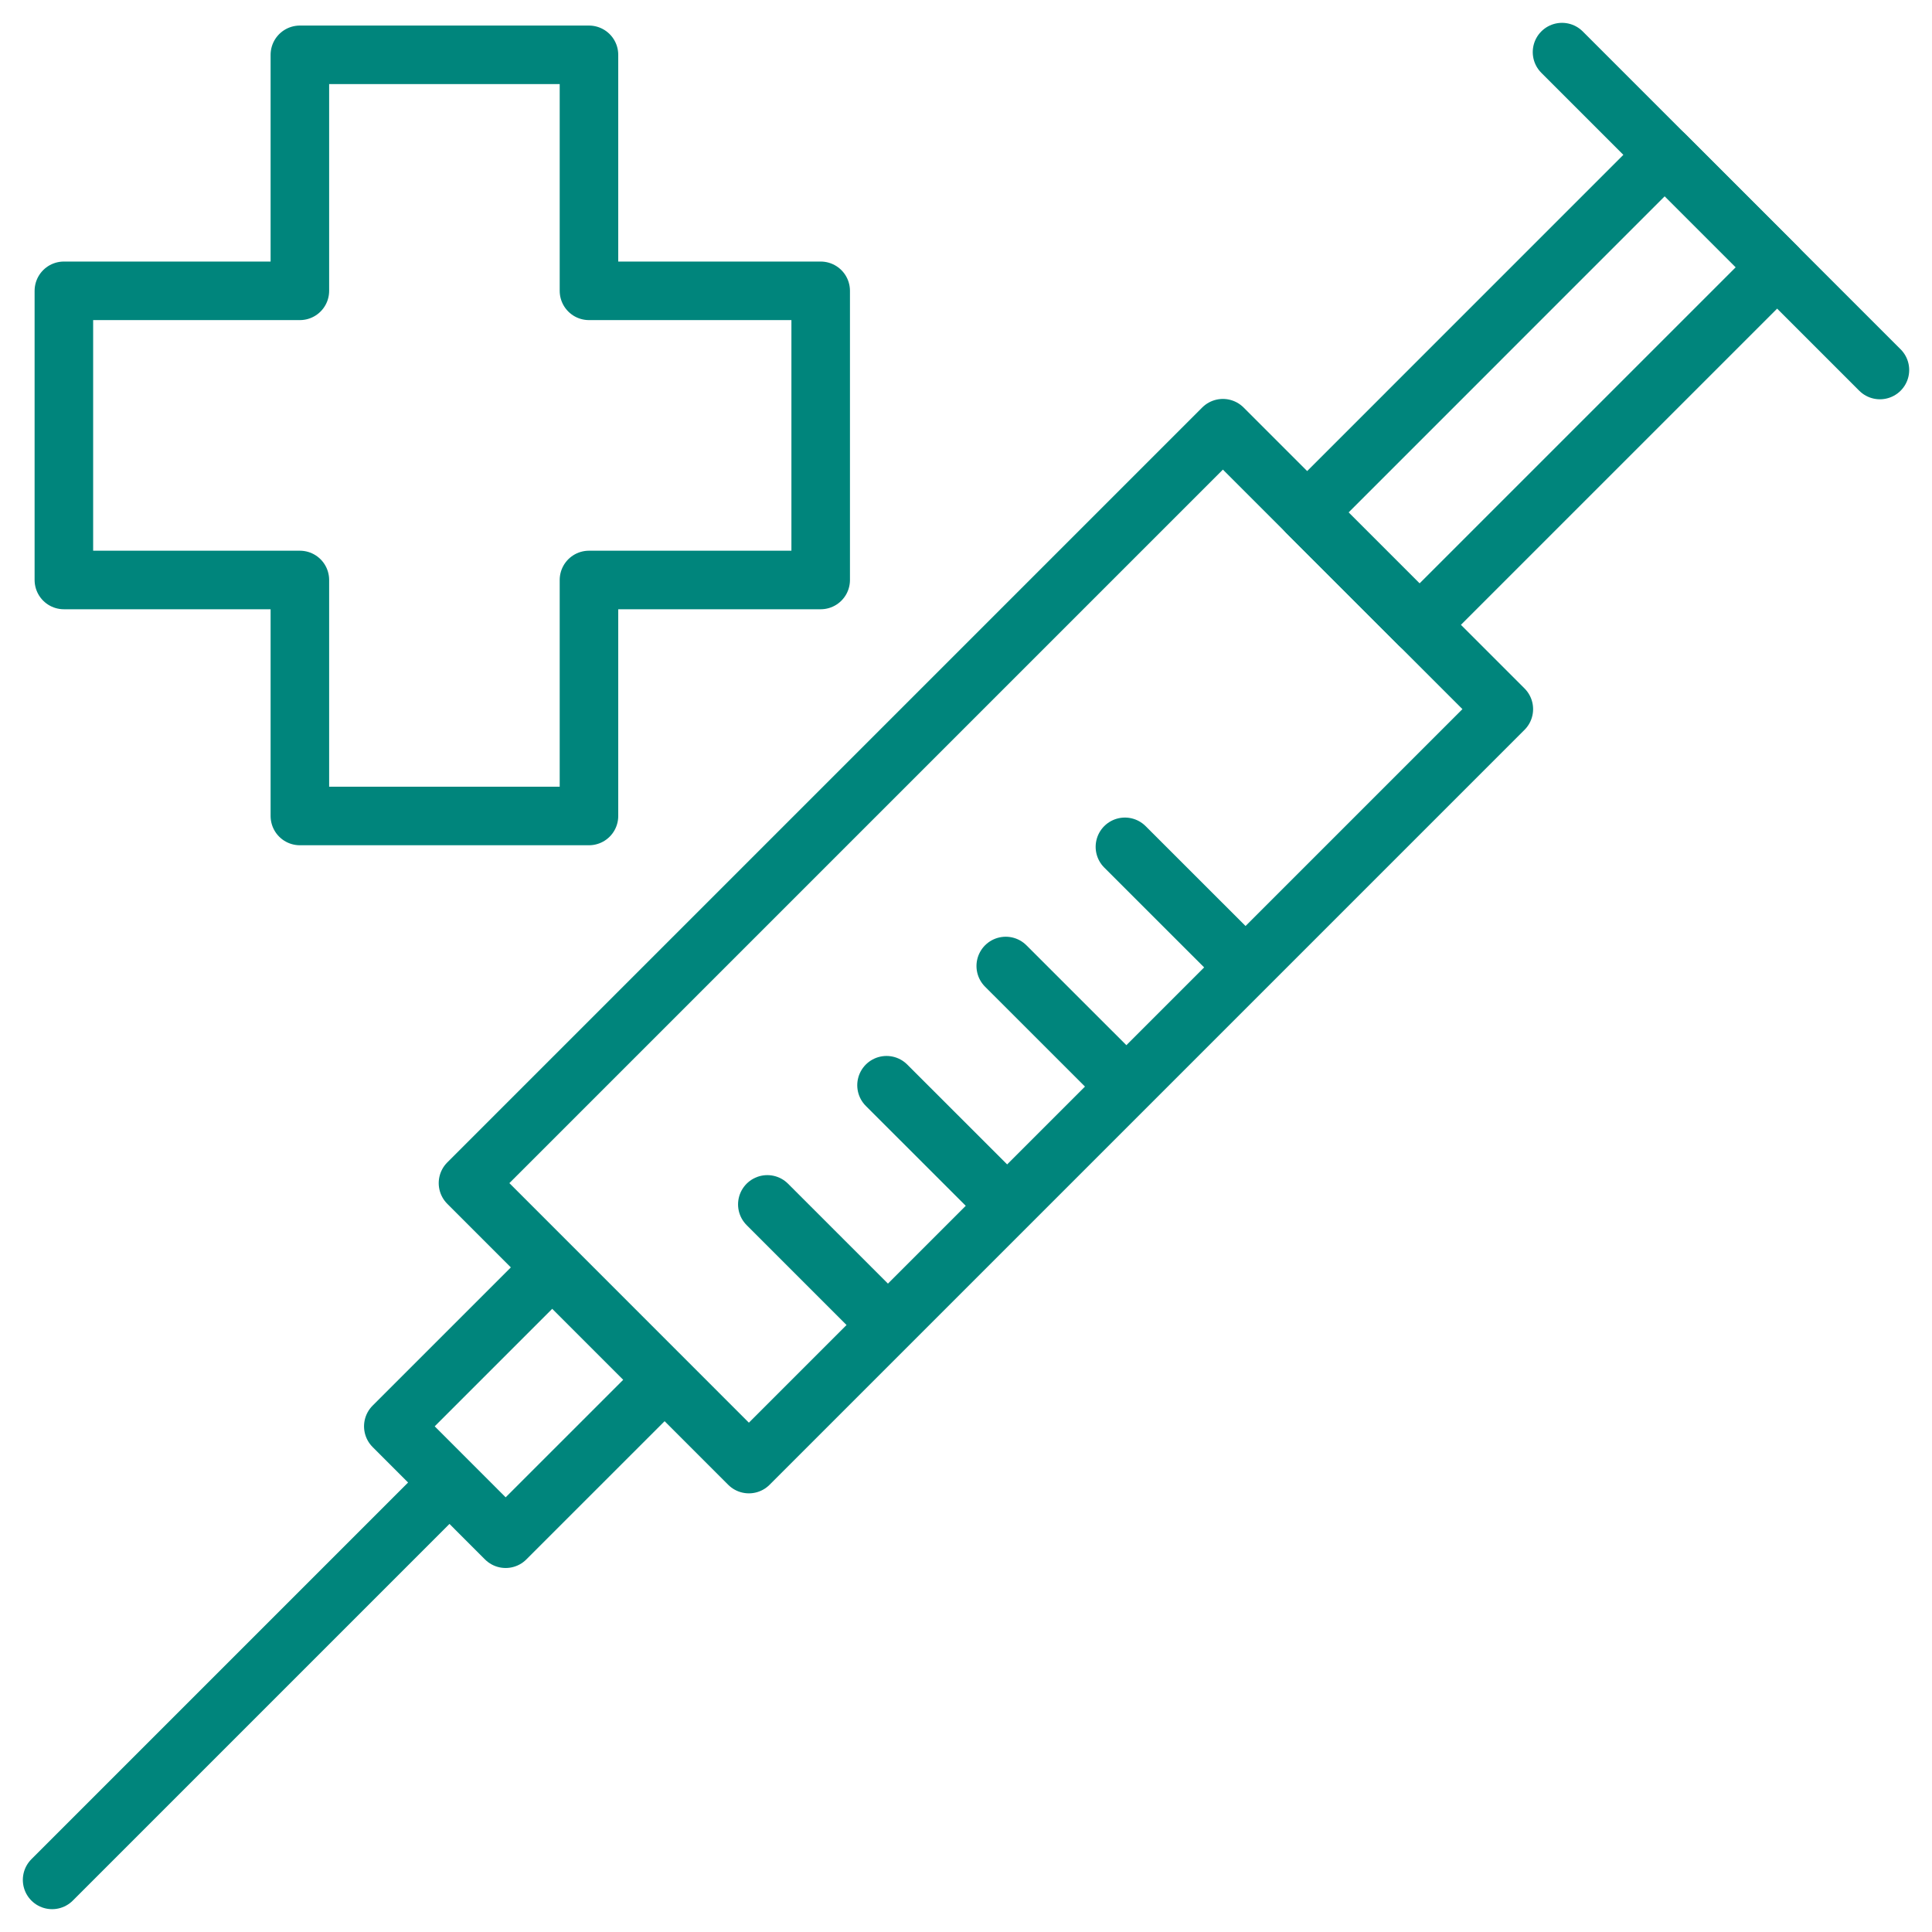 <?xml version="1.0" encoding="UTF-8"?> <svg xmlns:xlink="http://www.w3.org/1999/xlink" xmlns="http://www.w3.org/2000/svg" width="66" height="66"><g stroke="#00857c" stroke-linecap="round" stroke-linejoin="round" stroke-width="2" fill="none" fill-rule="evenodd"><path d="m56.87 5.29 3.84 3.839-12.217 12.216-3.839-3.838z"></path><path d="m41.776 14.628 9.597 9.597-25.79 25.79-9.596-9.598zM18.865 43.297l3.839 3.839-5.43 5.429-3.838-3.84zM1.78 64.22l13.575-13.575M53.361 1.78l10.86 10.86M30.285 45.216l-4.072-4.072m8.145 0-4.073-4.071m8.146-.002L34.358 33m8.144 0-4.073-4.071M28.036 9.935H20.12V1.873h-9.876v8.062H2.182v9.878h8.062v8.062h9.876v-8.062h7.916z"></path></g></svg> 
